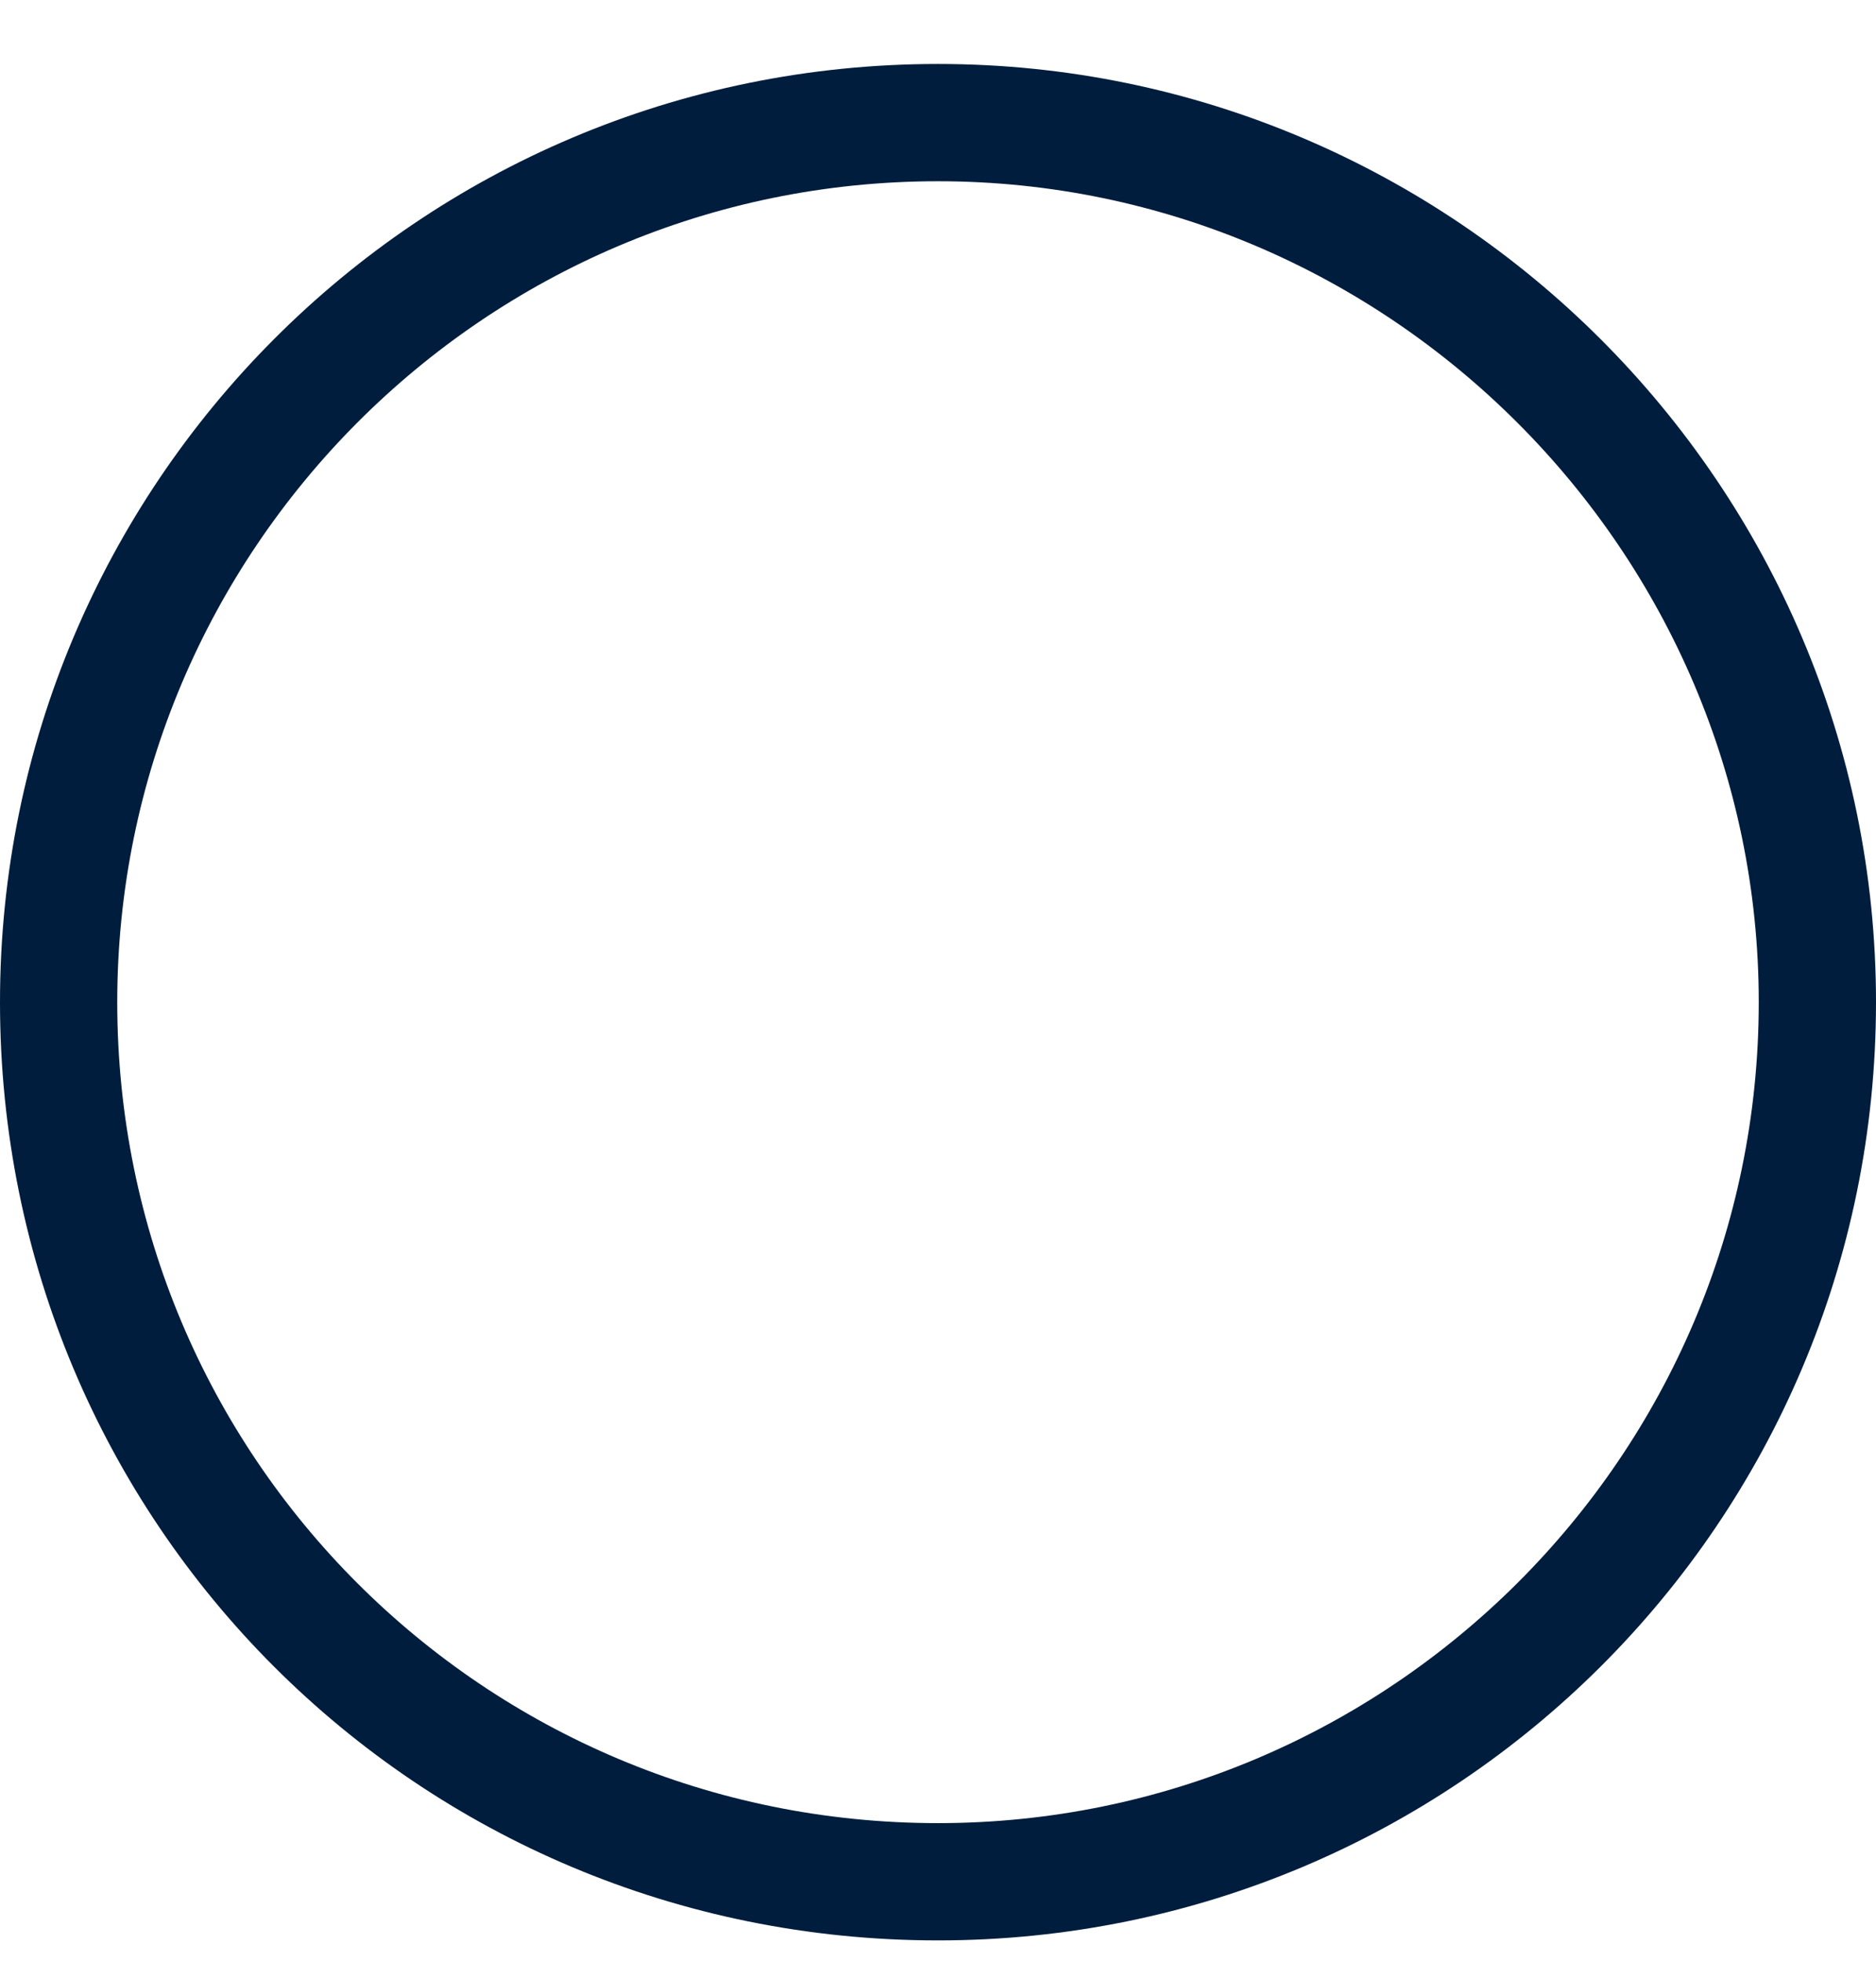 <svg width="22" height="23" viewBox="0 0 22 23" fill="none" xmlns="http://www.w3.org/2000/svg">
<path d="M22 11.75C22 17.852 17.059 22.75 11 22.75C4.898 22.75 0 17.852 0 11.75C0 5.691 4.898 0.75 11 0.75C17.059 0.75 22 5.691 22 11.75ZM11 2.125C5.672 2.125 1.375 6.465 1.375 11.75C1.375 17.078 5.672 21.375 11 21.375C16.285 21.375 20.625 17.078 20.625 11.75C20.625 6.465 16.285 2.125 11 2.125Z" fill="#001D3D"/>
</svg>

